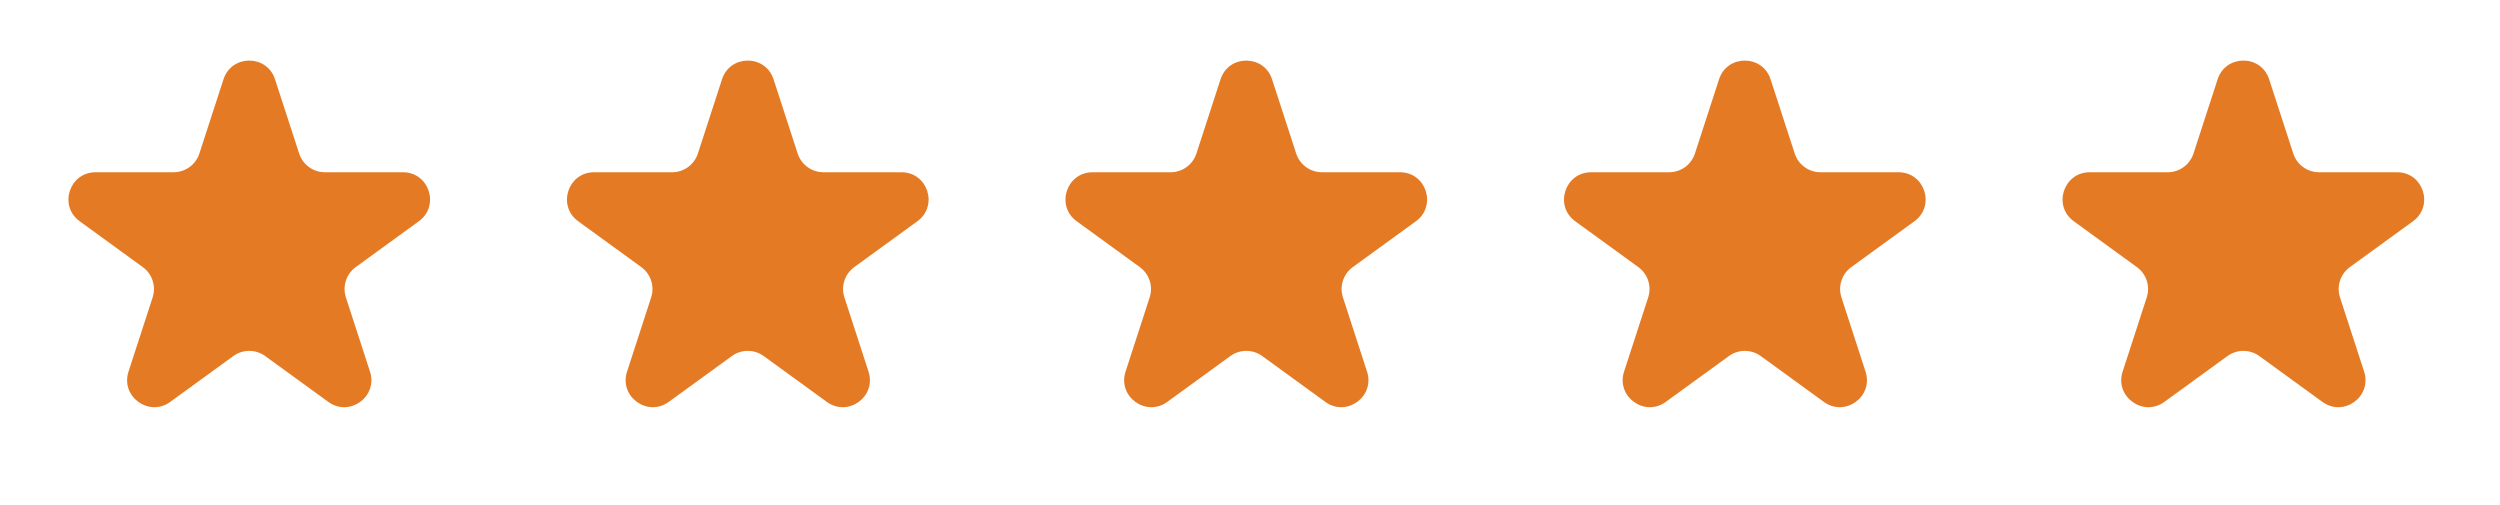 <svg xmlns="http://www.w3.org/2000/svg" fill="none" viewBox="0 0 109 22" height="22" width="109">
<path fill="#E47B24" d="M9.744 3.458C10.098 2.369 11.638 2.369 11.991 3.458L13.043 6.693C13.201 7.18 13.654 7.51 14.166 7.51L17.568 7.51C18.712 7.51 19.188 8.974 18.262 9.646L15.51 11.646C15.096 11.947 14.923 12.48 15.081 12.967L16.132 16.202C16.486 17.291 15.24 18.196 14.315 17.523L11.562 15.524C11.148 15.223 10.588 15.223 10.174 15.524L7.421 17.523C6.495 18.196 5.25 17.291 5.603 16.202L6.655 12.967C6.813 12.48 6.64 11.947 6.226 11.646L3.473 9.646C2.547 8.974 3.023 7.51 4.168 7.51L7.57 7.51C8.081 7.51 8.535 7.18 8.693 6.693L9.744 3.458Z"></path>
<path fill="#E47B24" d="M31.48 3.458C31.833 2.369 33.373 2.369 33.727 3.458L34.778 6.693C34.936 7.18 35.39 7.51 35.901 7.51L39.303 7.51C40.448 7.51 40.924 8.974 39.998 9.647L37.245 11.646C36.831 11.947 36.658 12.48 36.816 12.967L37.868 16.203C38.221 17.291 36.976 18.196 36.05 17.523L33.298 15.524C32.883 15.223 32.323 15.223 31.909 15.524L29.157 17.523C28.231 18.196 26.985 17.291 27.339 16.203L28.39 12.967C28.548 12.48 28.375 11.947 27.961 11.646L25.209 9.647C24.283 8.974 24.759 7.51 25.903 7.51L29.305 7.51C29.817 7.51 30.27 7.18 30.428 6.693L31.48 3.458Z"></path>
<path fill="#E47B24" d="M53.215 3.458C53.569 2.369 55.108 2.369 55.462 3.458L56.513 6.693C56.672 7.18 57.125 7.51 57.637 7.51L61.039 7.51C62.183 7.51 62.659 8.974 61.733 9.647L58.981 11.646C58.567 11.947 58.394 12.48 58.552 12.967L59.603 16.203C59.957 17.291 58.711 18.196 57.785 17.523L55.033 15.524C54.619 15.223 54.058 15.223 53.644 15.524L50.892 17.523C49.966 18.196 48.72 17.291 49.074 16.203L50.125 12.967C50.283 12.48 50.11 11.947 49.696 11.646L46.944 9.647C46.018 8.974 46.494 7.51 47.638 7.51L51.04 7.51C51.552 7.51 52.006 7.18 52.164 6.693L53.215 3.458Z"></path>
<path fill="#E47B24" d="M74.95 3.458C75.304 2.369 76.844 2.369 77.197 3.458L78.249 6.693C78.407 7.18 78.86 7.51 79.372 7.51L82.774 7.51C83.919 7.51 84.394 8.974 83.469 9.647L80.716 11.646C80.302 11.947 80.129 12.48 80.287 12.967L81.338 16.203C81.692 17.291 80.446 18.196 79.521 17.523L76.768 15.524C76.354 15.223 75.794 15.223 75.38 15.524L72.627 17.523C71.701 18.196 70.456 17.291 70.809 16.203L71.861 12.967C72.019 12.48 71.846 11.947 71.432 11.646L68.679 9.647C67.754 8.974 68.229 7.51 69.374 7.51L72.776 7.51C73.287 7.51 73.741 7.18 73.899 6.693L74.95 3.458Z"></path>
<path fill="#E47B24" d="M96.688 3.458C97.041 2.369 98.581 2.369 98.935 3.458L99.986 6.693C100.144 7.18 100.598 7.51 101.109 7.51L104.512 7.51C105.656 7.51 106.132 8.974 105.206 9.647L102.454 11.646C102.04 11.947 101.866 12.48 102.024 12.967L103.076 16.203C103.429 17.291 102.184 18.196 101.258 17.523L98.506 15.524C98.091 15.223 97.531 15.223 97.117 15.524L94.365 17.523C93.439 18.196 92.193 17.291 92.547 16.203L93.598 12.967C93.756 12.48 93.583 11.947 93.169 11.646L90.417 9.647C89.491 8.974 89.967 7.51 91.111 7.51L94.513 7.51C95.025 7.51 95.478 7.18 95.636 6.693L96.688 3.458Z"></path>
</svg>
